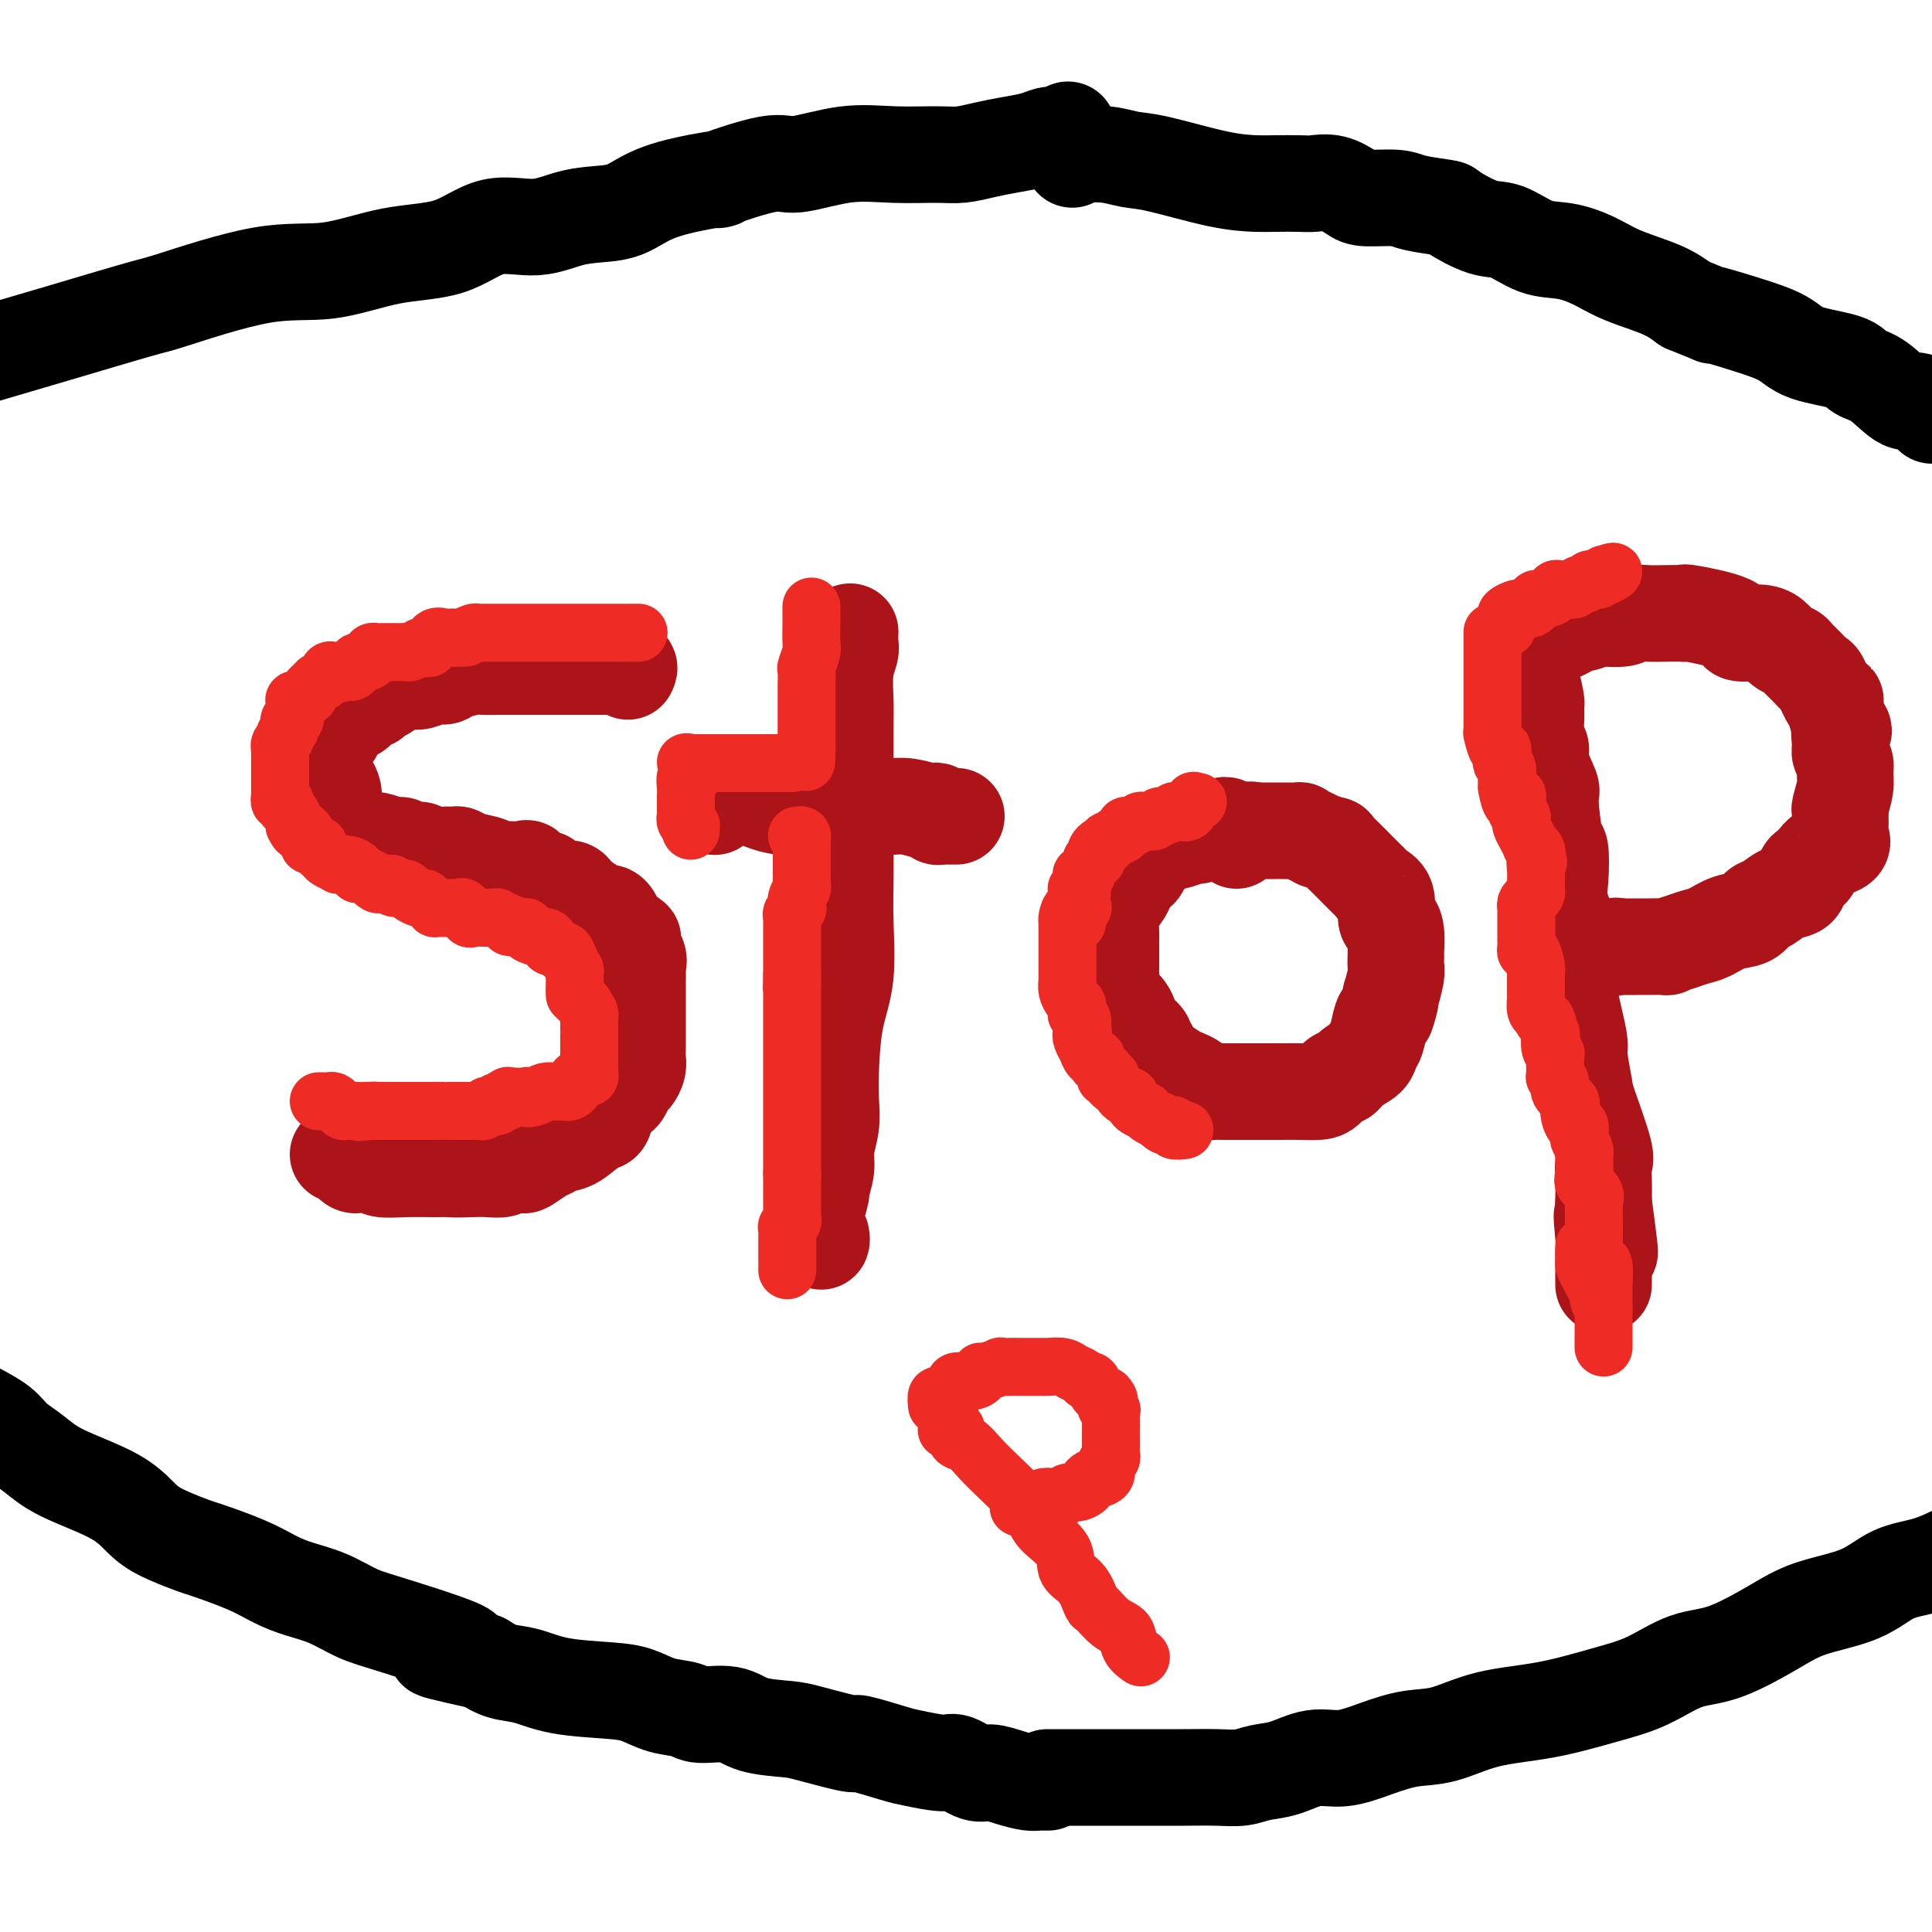 <svg viewBox='0 0 400 400' version='1.1' xmlns='http://www.w3.org/2000/svg' xmlns:xlink='http://www.w3.org/1999/xlink'><g fill='none' stroke='#AD1419' stroke-width='20' stroke-linecap='round' stroke-linejoin='round'><path d='M130,139c0.221,-0.423 0.441,-0.845 0,-1c-0.441,-0.155 -1.544,-0.041 -2,0c-0.456,0.041 -0.267,0.011 -1,0c-0.733,-0.011 -2.390,-0.003 -3,0c-0.610,0.003 -0.174,0.001 -1,0c-0.826,-0.001 -2.914,-0.000 -4,0c-1.086,0.000 -1.169,0.000 -2,0c-0.831,-0.000 -2.411,-0.000 -3,0c-0.589,0.000 -0.187,-0.000 -1,0c-0.813,0.000 -2.841,0.000 -4,0c-1.159,-0.000 -1.449,-0.001 -2,0c-0.551,0.001 -1.362,0.003 -2,0c-0.638,-0.003 -1.102,-0.011 -2,0c-0.898,0.011 -2.232,0.040 -3,0c-0.768,-0.040 -0.972,-0.151 -2,0c-1.028,0.151 -2.880,0.562 -4,1c-1.120,0.438 -1.508,0.902 -2,1c-0.492,0.098 -1.087,-0.172 -2,0c-0.913,0.172 -2.145,0.785 -3,1c-0.855,0.215 -1.332,0.032 -2,0c-0.668,-0.032 -1.527,0.087 -2,0c-0.473,-0.087 -0.560,-0.379 -1,0c-0.440,0.379 -1.234,1.429 -2,2c-0.766,0.571 -1.504,0.664 -2,1c-0.496,0.336 -0.752,0.915 -1,1c-0.248,0.085 -0.490,-0.323 -1,0c-0.510,0.323 -1.289,1.378 -2,2c-0.711,0.622 -1.356,0.811 -2,1'/><path d='M72,148c-2.085,1.493 -1.799,1.724 -2,2c-0.201,0.276 -0.891,0.597 -1,1c-0.109,0.403 0.363,0.889 0,1c-0.363,0.111 -1.561,-0.152 -2,0c-0.439,0.152 -0.118,0.720 0,1c0.118,0.280 0.032,0.273 0,1c-0.032,0.727 -0.009,2.188 0,3c0.009,0.812 0.005,0.976 0,1c-0.005,0.024 -0.012,-0.093 0,0c0.012,0.093 0.042,0.396 0,1c-0.042,0.604 -0.155,1.511 0,2c0.155,0.489 0.577,0.561 1,1c0.423,0.439 0.845,1.246 1,2c0.155,0.754 0.042,1.455 0,2c-0.042,0.545 -0.012,0.932 0,1c0.012,0.068 0.007,-0.185 0,0c-0.007,0.185 -0.017,0.806 0,1c0.017,0.194 0.059,-0.041 0,0c-0.059,0.041 -0.220,0.359 0,1c0.220,0.641 0.820,1.607 1,2c0.180,0.393 -0.060,0.214 0,0c0.060,-0.214 0.420,-0.464 1,0c0.580,0.464 1.381,1.641 2,2c0.619,0.359 1.057,-0.101 1,0c-0.057,0.101 -0.609,0.762 0,1c0.609,0.238 2.380,0.054 3,0c0.620,-0.054 0.090,0.024 0,0c-0.090,-0.024 0.260,-0.150 1,0c0.740,0.150 1.870,0.575 3,1'/><path d='M81,175c2.060,0.554 1.711,-0.062 2,0c0.289,0.062 1.216,0.801 2,1c0.784,0.199 1.425,-0.143 2,0c0.575,0.143 1.085,0.771 2,1c0.915,0.229 2.234,0.061 3,0c0.766,-0.061 0.980,-0.013 1,0c0.020,0.013 -0.153,-0.008 0,0c0.153,0.008 0.631,0.044 1,0c0.369,-0.044 0.629,-0.170 1,0c0.371,0.170 0.851,0.634 2,1c1.149,0.366 2.965,0.635 4,1c1.035,0.365 1.290,0.828 2,1c0.710,0.172 1.875,0.054 2,0c0.125,-0.054 -0.790,-0.043 0,0c0.790,0.043 3.286,0.119 4,0c0.714,-0.119 -0.353,-0.434 0,0c0.353,0.434 2.126,1.618 3,2c0.874,0.382 0.851,-0.038 1,0c0.149,0.038 0.472,0.534 1,1c0.528,0.466 1.261,0.902 2,1c0.739,0.098 1.483,-0.142 2,0c0.517,0.142 0.807,0.664 1,1c0.193,0.336 0.289,0.484 1,1c0.711,0.516 2.036,1.399 3,2c0.964,0.601 1.569,0.921 2,1c0.431,0.079 0.690,-0.084 1,0c0.310,0.084 0.671,0.414 1,1c0.329,0.586 0.627,1.427 1,2c0.373,0.573 0.821,0.878 1,1c0.179,0.122 0.090,0.061 0,0'/><path d='M129,193c3.353,2.218 1.736,1.262 1,1c-0.736,-0.262 -0.589,0.170 0,1c0.589,0.830 1.622,2.057 2,3c0.378,0.943 0.101,1.603 0,2c-0.101,0.397 -0.027,0.532 0,1c0.027,0.468 0.007,1.270 0,2c-0.007,0.730 -0.002,1.389 0,2c0.002,0.611 0.001,1.175 0,2c-0.001,0.825 -0.000,1.912 0,3c0.000,1.088 0.001,2.178 0,3c-0.001,0.822 -0.003,1.376 0,2c0.003,0.624 0.012,1.318 0,2c-0.012,0.682 -0.045,1.352 0,2c0.045,0.648 0.168,1.272 0,2c-0.168,0.728 -0.626,1.559 -1,2c-0.374,0.441 -0.663,0.493 -1,1c-0.337,0.507 -0.721,1.467 -1,2c-0.279,0.533 -0.451,0.637 -1,1c-0.549,0.363 -1.473,0.986 -2,2c-0.527,1.014 -0.655,2.419 -1,3c-0.345,0.581 -0.906,0.340 -2,1c-1.094,0.660 -2.721,2.223 -4,3c-1.279,0.777 -2.212,0.769 -3,1c-0.788,0.231 -1.433,0.702 -2,1c-0.567,0.298 -1.057,0.423 -2,1c-0.943,0.577 -2.338,1.605 -3,2c-0.662,0.395 -0.592,0.158 -1,0c-0.408,-0.158 -1.295,-0.238 -2,0c-0.705,0.238 -1.228,0.795 -2,1c-0.772,0.205 -1.792,0.059 -3,0c-1.208,-0.059 -2.604,-0.029 -4,0'/><path d='M97,242c-2.657,0.154 -3.301,0.037 -4,0c-0.699,-0.037 -1.453,0.004 -3,0c-1.547,-0.004 -3.889,-0.054 -6,0c-2.111,0.054 -3.993,0.213 -5,0c-1.007,-0.213 -1.138,-0.797 -2,-1c-0.862,-0.203 -2.455,-0.026 -3,0c-0.545,0.026 -0.041,-0.098 0,0c0.041,0.098 -0.381,0.418 -1,0c-0.619,-0.418 -1.436,-1.574 -2,-2c-0.564,-0.426 -0.875,-0.122 -1,0c-0.125,0.122 -0.062,0.061 0,0'/><path d='M176,131c0.008,-0.187 0.016,-0.374 0,0c-0.016,0.374 -0.057,1.309 0,2c0.057,0.691 0.211,1.137 0,2c-0.211,0.863 -0.789,2.141 -1,4c-0.211,1.859 -0.056,4.297 0,6c0.056,1.703 0.015,2.670 0,6c-0.015,3.330 -0.002,9.025 0,13c0.002,3.975 -0.006,6.232 0,9c0.006,2.768 0.026,6.048 0,9c-0.026,2.952 -0.098,5.576 0,9c0.098,3.424 0.367,7.646 0,11c-0.367,3.354 -1.370,5.839 -2,9c-0.630,3.161 -0.886,6.998 -1,10c-0.114,3.002 -0.087,5.169 0,7c0.087,1.831 0.235,3.324 0,5c-0.235,1.676 -0.851,3.533 -1,5c-0.149,1.467 0.169,2.542 0,4c-0.169,1.458 -0.826,3.297 -1,4c-0.174,0.703 0.136,0.270 0,1c-0.136,0.730 -0.716,2.623 -1,4c-0.284,1.377 -0.272,2.239 0,3c0.272,0.761 0.805,1.420 1,2c0.195,0.580 0.053,1.079 0,1c-0.053,-0.079 -0.015,-0.737 0,-1c0.015,-0.263 0.008,-0.132 0,0'/><path d='M148,167c-0.147,-0.308 -0.294,-0.616 0,-1c0.294,-0.384 1.028,-0.845 1,-1c-0.028,-0.155 -0.817,-0.003 0,0c0.817,0.003 3.242,-0.143 5,0c1.758,0.143 2.851,0.574 4,1c1.149,0.426 2.353,0.846 4,1c1.647,0.154 3.735,0.042 5,0c1.265,-0.042 1.705,-0.012 3,0c1.295,0.012 3.443,0.007 5,0c1.557,-0.007 2.521,-0.016 4,0c1.479,0.016 3.472,0.056 5,0c1.528,-0.056 2.591,-0.207 4,0c1.409,0.207 3.165,0.774 4,1c0.835,0.226 0.749,0.113 1,0c0.251,-0.113 0.841,-0.226 1,0c0.159,0.226 -0.111,0.793 0,1c0.111,0.207 0.604,0.056 1,0c0.396,-0.056 0.694,-0.015 1,0c0.306,0.015 0.618,0.004 1,0c0.382,-0.004 0.834,-0.001 1,0c0.166,0.001 0.048,0.000 0,0c-0.048,-0.000 -0.024,-0.000 0,0'/><path d='M254,172c0.076,-0.401 0.153,-0.802 0,-1c-0.153,-0.198 -0.535,-0.193 -1,0c-0.465,0.193 -1.014,0.574 -2,1c-0.986,0.426 -2.409,0.898 -3,1c-0.591,0.102 -0.348,-0.165 -1,0c-0.652,0.165 -2.198,0.761 -3,1c-0.802,0.239 -0.859,0.119 -1,0c-0.141,-0.119 -0.366,-0.238 -1,0c-0.634,0.238 -1.676,0.831 -2,1c-0.324,0.169 0.069,-0.087 0,0c-0.069,0.087 -0.600,0.518 -1,1c-0.400,0.482 -0.670,1.014 -1,1c-0.330,-0.014 -0.722,-0.573 -1,0c-0.278,0.573 -0.442,2.277 -1,3c-0.558,0.723 -1.508,0.464 -2,1c-0.492,0.536 -0.524,1.868 -1,3c-0.476,1.132 -1.395,2.063 -2,3c-0.605,0.937 -0.894,1.878 -1,3c-0.106,1.122 -0.029,2.423 0,3c0.029,0.577 0.008,0.429 0,1c-0.008,0.571 -0.004,1.861 0,3c0.004,1.139 0.009,2.129 0,3c-0.009,0.871 -0.033,1.625 0,2c0.033,0.375 0.124,0.370 0,1c-0.124,0.630 -0.464,1.894 0,3c0.464,1.106 1.732,2.053 3,3'/><path d='M233,209c0.664,0.825 0.823,1.386 1,2c0.177,0.614 0.373,1.279 1,2c0.627,0.721 1.684,1.496 2,2c0.316,0.504 -0.110,0.737 0,1c0.110,0.263 0.754,0.557 1,1c0.246,0.443 0.092,1.036 1,2c0.908,0.964 2.877,2.301 4,3c1.123,0.699 1.399,0.762 2,1c0.601,0.238 1.527,0.652 2,1c0.473,0.348 0.493,0.629 1,1c0.507,0.371 1.501,0.831 2,1c0.499,0.169 0.502,0.045 1,0c0.498,-0.045 1.489,-0.012 2,0c0.511,0.012 0.541,0.003 1,0c0.459,-0.003 1.347,-0.001 2,0c0.653,0.001 1.072,0.000 2,0c0.928,-0.000 2.363,0.000 3,0c0.637,-0.000 0.474,-0.002 1,0c0.526,0.002 1.741,0.007 3,0c1.259,-0.007 2.560,-0.025 4,0c1.440,0.025 3.017,0.092 4,0c0.983,-0.092 1.370,-0.342 2,-1c0.630,-0.658 1.503,-1.724 2,-2c0.497,-0.276 0.620,0.238 1,0c0.380,-0.238 1.019,-1.227 2,-2c0.981,-0.773 2.304,-1.332 3,-2c0.696,-0.668 0.764,-1.447 1,-2c0.236,-0.553 0.641,-0.880 1,-2c0.359,-1.120 0.674,-3.034 1,-4c0.326,-0.966 0.663,-0.983 1,-1'/><path d='M287,210c0.862,-2.357 1.016,-3.749 1,-4c-0.016,-0.251 -0.200,0.640 0,0c0.200,-0.640 0.786,-2.812 1,-4c0.214,-1.188 0.055,-1.394 0,-2c-0.055,-0.606 -0.005,-1.613 0,-2c0.005,-0.387 -0.035,-0.156 0,-1c0.035,-0.844 0.146,-2.765 0,-4c-0.146,-1.235 -0.550,-1.784 -1,-2c-0.450,-0.216 -0.946,-0.099 -1,-1c-0.054,-0.901 0.334,-2.821 0,-4c-0.334,-1.179 -1.391,-1.617 -2,-2c-0.609,-0.383 -0.770,-0.709 -1,-1c-0.230,-0.291 -0.528,-0.546 -1,-1c-0.472,-0.454 -1.119,-1.106 -2,-2c-0.881,-0.894 -1.996,-2.028 -3,-3c-1.004,-0.972 -1.896,-1.780 -2,-2c-0.104,-0.220 0.580,0.147 0,0c-0.580,-0.147 -2.426,-0.810 -3,-1c-0.574,-0.190 0.123,0.093 0,0c-0.123,-0.093 -1.065,-0.561 -2,-1c-0.935,-0.439 -1.861,-0.850 -2,-1c-0.139,-0.150 0.510,-0.040 0,0c-0.510,0.040 -2.178,0.011 -3,0c-0.822,-0.011 -0.799,-0.003 -1,0c-0.201,0.003 -0.628,0.001 -1,0c-0.372,-0.001 -0.691,-0.000 -1,0c-0.309,0.000 -0.609,0.000 -1,0c-0.391,-0.000 -0.875,-0.000 -1,0c-0.125,0.000 0.107,0.000 0,0c-0.107,-0.000 -0.554,-0.000 -1,0'/><path d='M260,172c-2.443,-0.452 -0.550,-0.082 0,0c0.550,0.082 -0.244,-0.122 -1,0c-0.756,0.122 -1.473,0.571 -2,1c-0.527,0.429 -0.865,0.837 -1,1c-0.135,0.163 -0.068,0.082 0,0'/><path d='M316,136c-0.006,-0.165 -0.012,-0.331 0,0c0.012,0.331 0.042,1.158 0,2c-0.042,0.842 -0.154,1.697 0,2c0.154,0.303 0.576,0.052 1,1c0.424,0.948 0.850,3.093 1,4c0.150,0.907 0.024,0.575 0,1c-0.024,0.425 0.054,1.606 0,3c-0.054,1.394 -0.240,3.000 0,4c0.240,1.000 0.904,1.394 1,2c0.096,0.606 -0.377,1.425 0,3c0.377,1.575 1.604,3.905 2,5c0.396,1.095 -0.040,0.955 0,3c0.040,2.045 0.554,6.277 1,8c0.446,1.723 0.823,0.938 1,2c0.177,1.062 0.153,3.971 0,6c-0.153,2.029 -0.434,3.178 0,5c0.434,1.822 1.583,4.317 2,6c0.417,1.683 0.102,2.556 0,4c-0.102,1.444 0.010,3.461 0,5c-0.010,1.539 -0.143,2.601 0,4c0.143,1.399 0.561,3.134 1,5c0.439,1.866 0.900,3.862 1,5c0.100,1.138 -0.159,1.417 0,3c0.159,1.583 0.736,4.470 1,6c0.264,1.530 0.214,1.703 1,4c0.786,2.297 2.406,6.719 3,9c0.594,2.281 0.160,2.422 0,3c-0.160,0.578 -0.046,1.594 0,3c0.046,1.406 0.023,3.203 0,5'/><path d='M332,249c2.475,18.247 0.663,7.364 0,4c-0.663,-3.364 -0.178,0.790 0,3c0.178,2.210 0.048,2.477 0,3c-0.048,0.523 -0.013,1.301 0,2c0.013,0.699 0.003,1.318 0,2c-0.003,0.682 -0.001,1.426 0,2c0.001,0.574 0.000,0.979 0,1c-0.000,0.021 -0.000,-0.340 0,-1c0.000,-0.660 0.000,-1.617 0,-2c-0.000,-0.383 -0.000,-0.191 0,0'/><path d='M322,131c0.255,0.081 0.509,0.161 1,0c0.491,-0.161 1.218,-0.565 2,-1c0.782,-0.435 1.617,-0.901 2,-1c0.383,-0.099 0.312,0.171 1,0c0.688,-0.171 2.133,-0.782 3,-1c0.867,-0.218 1.154,-0.044 1,0c-0.154,0.044 -0.751,-0.041 0,0c0.751,0.041 2.848,0.207 4,0c1.152,-0.207 1.357,-0.787 2,-1c0.643,-0.213 1.723,-0.059 3,0c1.277,0.059 2.749,0.021 4,0c1.251,-0.021 2.279,-0.026 3,0c0.721,0.026 1.134,0.083 1,0c-0.134,-0.083 -0.814,-0.308 1,0c1.814,0.308 6.124,1.147 8,2c1.876,0.853 1.319,1.720 2,2c0.681,0.280 2.602,-0.028 4,0c1.398,0.028 2.275,0.391 3,1c0.725,0.609 1.297,1.463 2,2c0.703,0.537 1.535,0.756 2,1c0.465,0.244 0.562,0.512 1,1c0.438,0.488 1.218,1.198 2,2c0.782,0.802 1.568,1.698 2,2c0.432,0.302 0.511,0.009 1,1c0.489,0.991 1.389,3.266 2,4c0.611,0.734 0.934,-0.072 1,0c0.066,0.072 -0.124,1.020 0,2c0.124,0.980 0.562,1.990 1,3'/><path d='M381,150c1.388,2.236 0.358,0.825 0,1c-0.358,0.175 -0.042,1.935 0,3c0.042,1.065 -0.189,1.434 0,2c0.189,0.566 0.797,1.328 1,2c0.203,0.672 0.002,1.254 0,2c-0.002,0.746 0.196,1.656 0,3c-0.196,1.344 -0.785,3.122 -1,4c-0.215,0.878 -0.054,0.854 0,1c0.054,0.146 0.001,0.460 0,1c-0.001,0.540 0.049,1.305 0,2c-0.049,0.695 -0.198,1.319 0,2c0.198,0.681 0.743,1.418 0,2c-0.743,0.582 -2.775,1.011 -4,2c-1.225,0.989 -1.643,2.540 -2,3c-0.357,0.460 -0.651,-0.171 -1,0c-0.349,0.171 -0.751,1.144 -1,2c-0.249,0.856 -0.344,1.595 -1,2c-0.656,0.405 -1.872,0.475 -3,1c-1.128,0.525 -2.167,1.507 -3,2c-0.833,0.493 -1.458,0.499 -2,1c-0.542,0.501 -1.001,1.496 -2,2c-0.999,0.504 -2.539,0.517 -4,1c-1.461,0.483 -2.843,1.436 -4,2c-1.157,0.564 -2.089,0.740 -3,1c-0.911,0.260 -1.801,0.606 -3,1c-1.199,0.394 -2.705,0.838 -3,1c-0.295,0.162 0.623,0.043 0,0c-0.623,-0.043 -2.785,-0.012 -4,0c-1.215,0.012 -1.481,0.003 -2,0c-0.519,-0.003 -1.291,-0.001 -2,0c-0.709,0.001 -1.354,0.000 -2,0'/><path d='M335,196c-4.422,0.933 -1.978,0.267 -1,0c0.978,-0.267 0.489,-0.133 0,0'/></g>
<g fill='none' stroke='#000000' stroke-width='20' stroke-linecap='round' stroke-linejoin='round'><path d='M217,368c-0.155,0.000 -0.310,0.000 0,0c0.310,-0.000 1.084,-0.000 2,0c0.916,0.000 1.975,0.000 3,0c1.025,-0.000 2.016,-0.000 3,0c0.984,0.000 1.960,0.001 4,0c2.040,-0.001 5.143,-0.004 8,0c2.857,0.004 5.469,0.013 8,0c2.531,-0.013 4.980,-0.050 7,0c2.020,0.050 3.612,0.187 5,0c1.388,-0.187 2.571,-0.697 4,-1c1.429,-0.303 3.104,-0.400 5,-1c1.896,-0.600 4.013,-1.703 6,-2c1.987,-0.297 3.846,0.212 6,0c2.154,-0.212 4.605,-1.144 7,-2c2.395,-0.856 4.735,-1.636 7,-2c2.265,-0.364 4.455,-0.311 7,-1c2.545,-0.689 5.445,-2.118 9,-3c3.555,-0.882 7.765,-1.217 12,-2c4.235,-0.783 8.494,-2.015 12,-3c3.506,-0.985 6.260,-1.723 9,-3c2.740,-1.277 5.466,-3.092 8,-4c2.534,-0.908 4.874,-0.908 8,-2c3.126,-1.092 7.037,-3.275 10,-5c2.963,-1.725 4.979,-2.993 8,-4c3.021,-1.007 7.047,-1.755 10,-3c2.953,-1.245 4.834,-2.989 7,-4c2.166,-1.011 4.619,-1.289 7,-2c2.381,-0.711 4.691,-1.856 7,-3'/><path d='M217,369c-0.345,0.006 -0.690,0.011 -1,0c-0.310,-0.011 -0.584,-0.039 -1,0c-0.416,0.039 -0.972,0.146 -2,0c-1.028,-0.146 -2.526,-0.546 -4,-1c-1.474,-0.454 -2.923,-0.962 -4,-1c-1.077,-0.038 -1.781,0.395 -3,0c-1.219,-0.395 -2.952,-1.616 -4,-2c-1.048,-0.384 -1.412,0.071 -3,0c-1.588,-0.071 -4.400,-0.667 -6,-1c-1.600,-0.333 -1.989,-0.404 -4,-1c-2.011,-0.596 -5.644,-1.716 -7,-2c-1.356,-0.284 -0.436,0.270 -2,0c-1.564,-0.270 -5.613,-1.364 -8,-2c-2.387,-0.636 -3.112,-0.815 -5,-1c-1.888,-0.185 -4.937,-0.377 -7,-1c-2.063,-0.623 -3.138,-1.676 -5,-2c-1.862,-0.324 -4.509,0.082 -6,0c-1.491,-0.082 -1.825,-0.651 -3,-1c-1.175,-0.349 -3.191,-0.479 -5,-1c-1.809,-0.521 -3.411,-1.434 -5,-2c-1.589,-0.566 -3.166,-0.784 -6,-1c-2.834,-0.216 -6.925,-0.429 -10,-1c-3.075,-0.571 -5.136,-1.500 -7,-2c-1.864,-0.500 -3.533,-0.571 -5,-1c-1.467,-0.429 -2.734,-1.214 -4,-2'/><path d='M100,344c-18.343,-4.055 -5.700,-1.691 -4,-2c1.700,-0.309 -7.541,-3.289 -13,-5c-5.459,-1.711 -7.134,-2.151 -9,-3c-1.866,-0.849 -3.922,-2.105 -6,-3c-2.078,-0.895 -4.178,-1.429 -6,-2c-1.822,-0.571 -3.364,-1.178 -5,-2c-1.636,-0.822 -3.364,-1.860 -6,-3c-2.636,-1.140 -6.180,-2.383 -8,-3c-1.820,-0.617 -1.918,-0.608 -3,-1c-1.082,-0.392 -3.149,-1.186 -5,-2c-1.851,-0.814 -3.486,-1.649 -5,-3c-1.514,-1.351 -2.907,-3.218 -6,-5c-3.093,-1.782 -7.887,-3.477 -11,-5c-3.113,-1.523 -4.546,-2.872 -6,-4c-1.454,-1.128 -2.930,-2.034 -4,-3c-1.070,-0.966 -1.734,-1.990 -3,-3c-1.266,-1.010 -3.133,-2.005 -5,-3'/><path d='M222,33c0.278,-0.421 0.555,-0.841 1,-1c0.445,-0.159 1.056,-0.056 1,0c-0.056,0.056 -0.780,0.064 0,0c0.780,-0.064 3.062,-0.199 5,0c1.938,0.199 3.531,0.733 5,1c1.469,0.267 2.813,0.268 6,1c3.187,0.732 8.217,2.197 12,3c3.783,0.803 6.317,0.946 8,1c1.683,0.054 2.513,0.021 4,0c1.487,-0.021 3.630,-0.030 5,0c1.370,0.030 1.967,0.098 3,0c1.033,-0.098 2.503,-0.363 4,0c1.497,0.363 3.022,1.355 4,2c0.978,0.645 1.410,0.944 3,1c1.590,0.056 4.340,-0.132 6,0c1.660,0.132 2.231,0.582 4,1c1.769,0.418 4.737,0.802 6,1c1.263,0.198 0.822,0.209 2,1c1.178,0.791 3.977,2.361 6,3c2.023,0.639 3.272,0.348 5,1c1.728,0.652 3.935,2.246 6,3c2.065,0.754 3.987,0.666 6,1c2.013,0.334 4.117,1.090 6,2c1.883,0.910 3.545,1.976 6,3c2.455,1.024 5.701,2.007 8,3c2.299,0.993 3.649,1.997 5,3'/><path d='M349,63c8.560,3.463 4.959,2.121 5,2c0.041,-0.121 3.725,0.979 7,2c3.275,1.021 6.142,1.961 8,3c1.858,1.039 2.707,2.175 5,3c2.293,0.825 6.031,1.340 8,2c1.969,0.660 2.168,1.467 3,2c0.832,0.533 2.295,0.792 4,2c1.705,1.208 3.651,3.364 5,4c1.349,0.636 2.100,-0.247 3,0c0.900,0.247 1.950,1.623 3,3'/><path d='M221,27c0.095,-0.112 0.190,-0.223 0,0c-0.190,0.223 -0.665,0.781 -1,1c-0.335,0.219 -0.532,0.100 -1,0c-0.468,-0.100 -1.209,-0.181 -2,0c-0.791,0.181 -1.631,0.623 -3,1c-1.369,0.377 -3.265,0.690 -5,1c-1.735,0.310 -3.309,0.617 -5,1c-1.691,0.383 -3.499,0.843 -5,1c-1.501,0.157 -2.694,0.011 -5,0c-2.306,-0.011 -5.726,0.114 -9,0c-3.274,-0.114 -6.402,-0.466 -10,0c-3.598,0.466 -7.665,1.752 -10,2c-2.335,0.248 -2.939,-0.541 -6,0c-3.061,0.541 -8.580,2.411 -10,3c-1.420,0.589 1.260,-0.104 0,0c-1.260,0.104 -6.458,1.003 -10,2c-3.542,0.997 -5.428,2.092 -7,3c-1.572,0.908 -2.831,1.630 -5,2c-2.169,0.370 -5.249,0.387 -8,1c-2.751,0.613 -5.172,1.822 -8,2c-2.828,0.178 -6.064,-0.675 -9,0c-2.936,0.675 -5.572,2.878 -9,4c-3.428,1.122 -7.648,1.162 -12,2c-4.352,0.838 -8.834,2.474 -13,3c-4.166,0.526 -8.014,-0.058 -14,1c-5.986,1.058 -14.110,3.758 -18,5c-3.890,1.242 -3.547,1.027 -7,2c-3.453,0.973 -10.701,3.135 -17,5c-6.299,1.865 -11.650,3.432 -17,5'/></g>
<g fill='none' stroke='#EE2B24' stroke-width='12' stroke-linecap='round' stroke-linejoin='round'><path d='M132,131c0.192,0.000 0.384,0.000 0,0c-0.384,0.000 -1.345,0.000 -2,0c-0.655,0.000 -1.005,0.000 -1,0c0.005,0.000 0.365,0.000 0,0c-0.365,0.000 -1.454,0.000 -2,0c-0.546,0.000 -0.549,-0.000 -1,0c-0.451,0.000 -1.349,0.000 -2,0c-0.651,-0.000 -1.053,-0.000 -1,0c0.053,0.000 0.561,0.000 0,0c-0.561,-0.000 -2.192,-0.000 -3,0c-0.808,0.000 -0.792,0.000 -1,0c-0.208,-0.000 -0.639,-0.000 -1,0c-0.361,0.000 -0.653,0.000 -1,0c-0.347,-0.000 -0.749,-0.000 -1,0c-0.251,0.000 -0.350,0.000 -1,0c-0.650,-0.000 -1.850,-0.000 -2,0c-0.150,0.000 0.751,0.000 0,0c-0.751,-0.000 -3.156,-0.000 -4,0c-0.844,0.000 -0.129,0.000 0,0c0.129,-0.000 -0.328,-0.000 -1,0c-0.672,0.000 -1.560,0.000 -2,0c-0.440,-0.000 -0.432,-0.000 -1,0c-0.568,0.000 -1.710,0.000 -2,0c-0.290,-0.000 0.274,-0.001 0,0c-0.274,0.001 -1.386,0.003 -2,0c-0.614,-0.003 -0.732,-0.011 -1,0c-0.268,0.011 -0.688,0.041 -1,0c-0.312,-0.041 -0.518,-0.155 -1,0c-0.482,0.155 -1.241,0.577 -2,1'/><path d='M96,132c-5.521,0.155 -1.324,0.042 0,0c1.324,-0.042 -0.226,-0.013 -1,0c-0.774,0.013 -0.771,0.011 -1,0c-0.229,-0.011 -0.691,-0.031 -1,0c-0.309,0.031 -0.465,0.114 -1,0c-0.535,-0.114 -1.448,-0.424 -2,0c-0.552,0.424 -0.743,1.581 -1,2c-0.257,0.419 -0.579,0.098 -1,0c-0.421,-0.098 -0.940,0.026 -1,0c-0.060,-0.026 0.339,-0.203 0,0c-0.339,0.203 -1.414,0.786 -2,1c-0.586,0.214 -0.682,0.057 -1,0c-0.318,-0.057 -0.859,-0.015 -1,0c-0.141,0.015 0.117,0.004 0,0c-0.117,-0.004 -0.610,-0.001 -1,0c-0.390,0.001 -0.678,0.001 -1,0c-0.322,-0.001 -0.679,-0.001 -1,0c-0.321,0.001 -0.607,0.003 -1,0c-0.393,-0.003 -0.892,-0.011 -1,0c-0.108,0.011 0.174,0.040 0,0c-0.174,-0.040 -0.803,-0.150 -1,0c-0.197,0.150 0.039,0.561 0,1c-0.039,0.439 -0.353,0.906 -1,1c-0.647,0.094 -1.626,-0.185 -2,0c-0.374,0.185 -0.141,0.833 0,1c0.141,0.167 0.192,-0.147 0,0c-0.192,0.147 -0.626,0.756 -1,1c-0.374,0.244 -0.687,0.122 -1,0'/><path d='M72,139c-3.956,1.083 -1.848,0.291 -1,0c0.848,-0.291 0.434,-0.080 0,0c-0.434,0.080 -0.890,0.029 -1,0c-0.110,-0.029 0.126,-0.037 0,0c-0.126,0.037 -0.612,0.119 -1,0c-0.388,-0.119 -0.677,-0.439 -1,0c-0.323,0.439 -0.679,1.637 -1,2c-0.321,0.363 -0.607,-0.109 -1,0c-0.393,0.109 -0.893,0.799 -1,1c-0.107,0.201 0.179,-0.086 0,0c-0.179,0.086 -0.822,0.545 -1,1c-0.178,0.455 0.110,0.906 0,1c-0.110,0.094 -0.618,-0.168 -1,0c-0.382,0.168 -0.638,0.766 -1,1c-0.362,0.234 -0.829,0.105 -1,0c-0.171,-0.105 -0.046,-0.187 0,0c0.046,0.187 0.013,0.643 0,1c-0.013,0.357 -0.007,0.617 0,1c0.007,0.383 0.016,0.890 0,1c-0.016,0.110 -0.057,-0.178 0,0c0.057,0.178 0.211,0.821 0,1c-0.211,0.179 -0.788,-0.106 -1,0c-0.212,0.106 -0.061,0.602 0,1c0.061,0.398 0.030,0.699 0,1'/><path d='M60,151c-0.862,1.415 -1.015,0.953 -1,1c0.015,0.047 0.200,0.604 0,1c-0.200,0.396 -0.786,0.631 -1,1c-0.214,0.369 -0.057,0.874 0,1c0.057,0.126 0.015,-0.125 0,0c-0.015,0.125 -0.004,0.625 0,1c0.004,0.375 0.001,0.625 0,1c-0.001,0.375 -0.000,0.875 0,1c0.000,0.125 0.000,-0.125 0,0c-0.000,0.125 -0.000,0.624 0,1c0.000,0.376 0.000,0.629 0,1c-0.000,0.371 -0.000,0.860 0,1c0.000,0.140 0.000,-0.069 0,0c-0.000,0.069 -0.001,0.415 0,1c0.001,0.585 0.004,1.410 0,2c-0.004,0.590 -0.016,0.946 0,1c0.016,0.054 0.060,-0.194 0,0c-0.060,0.194 -0.222,0.830 0,1c0.222,0.170 0.830,-0.127 1,0c0.170,0.127 -0.098,0.678 0,1c0.098,0.322 0.562,0.416 1,1c0.438,0.584 0.849,1.657 1,2c0.151,0.343 0.043,-0.045 0,0c-0.043,0.045 -0.022,0.522 0,1'/><path d='M61,171c0.647,1.338 0.766,1.181 1,1c0.234,-0.181 0.583,-0.388 1,0c0.417,0.388 0.900,1.371 1,2c0.100,0.629 -0.184,0.904 0,1c0.184,0.096 0.837,0.015 1,0c0.163,-0.015 -0.165,0.037 0,0c0.165,-0.037 0.823,-0.164 1,0c0.177,0.164 -0.126,0.619 0,1c0.126,0.381 0.680,0.690 1,1c0.320,0.310 0.405,0.622 1,1c0.595,0.378 1.701,0.823 2,1c0.299,0.177 -0.207,0.086 0,0c0.207,-0.086 1.129,-0.168 2,0c0.871,0.168 1.691,0.585 2,1c0.309,0.415 0.106,0.828 0,1c-0.106,0.172 -0.116,0.102 0,0c0.116,-0.102 0.360,-0.238 1,0c0.640,0.238 1.678,0.848 2,1c0.322,0.152 -0.071,-0.155 0,0c0.071,0.155 0.607,0.774 1,1c0.393,0.226 0.644,0.061 1,0c0.356,-0.061 0.816,-0.017 1,0c0.184,0.017 0.092,0.009 0,0'/><path d='M80,183c3.045,1.795 1.159,0.284 1,0c-0.159,-0.284 1.409,0.659 2,1c0.591,0.341 0.203,0.081 0,0c-0.203,-0.081 -0.223,0.016 0,0c0.223,-0.016 0.689,-0.145 1,0c0.311,0.145 0.465,0.564 1,1c0.535,0.436 1.449,0.887 2,1c0.551,0.113 0.739,-0.113 1,0c0.261,0.113 0.594,0.566 1,1c0.406,0.434 0.883,0.848 1,1c0.117,0.152 -0.126,0.041 0,0c0.126,-0.041 0.621,-0.011 1,0c0.379,0.011 0.640,0.003 1,0c0.360,-0.003 0.817,-0.000 1,0c0.183,0.000 0.090,-0.002 0,0c-0.090,0.002 -0.179,0.008 0,0c0.179,-0.008 0.624,-0.030 1,0c0.376,0.030 0.682,0.113 1,0c0.318,-0.113 0.649,-0.423 1,0c0.351,0.423 0.724,1.577 1,2c0.276,0.423 0.457,0.114 1,0c0.543,-0.114 1.450,-0.031 2,0c0.550,0.031 0.743,0.012 1,0c0.257,-0.012 0.577,-0.017 1,0c0.423,0.017 0.948,0.056 1,0c0.052,-0.056 -0.371,-0.207 0,0c0.371,0.207 1.534,0.774 2,1c0.466,0.226 0.233,0.113 0,0'/><path d='M105,191c4.122,1.465 1.926,1.127 1,1c-0.926,-0.127 -0.582,-0.044 0,0c0.582,0.044 1.402,0.050 2,0c0.598,-0.050 0.973,-0.154 1,0c0.027,0.154 -0.293,0.567 0,1c0.293,0.433 1.201,0.886 2,1c0.799,0.114 1.490,-0.109 2,0c0.510,0.109 0.840,0.551 1,1c0.160,0.449 0.151,0.903 0,1c-0.151,0.097 -0.444,-0.165 0,0c0.444,0.165 1.625,0.756 2,1c0.375,0.244 -0.057,0.141 0,0c0.057,-0.141 0.604,-0.318 1,0c0.396,0.318 0.642,1.132 1,2c0.358,0.868 0.828,1.791 1,2c0.172,0.209 0.046,-0.294 0,0c-0.046,0.294 -0.012,1.387 0,2c0.012,0.613 0.004,0.747 0,1c-0.004,0.253 -0.002,0.627 0,1'/><path d='M119,205c0.725,1.721 0.037,1.022 0,1c-0.037,-0.022 0.579,0.632 1,1c0.421,0.368 0.649,0.449 1,1c0.351,0.551 0.826,1.574 1,2c0.174,0.426 0.047,0.257 0,0c-0.047,-0.257 -0.012,-0.602 0,0c0.012,0.602 0.003,2.150 0,3c-0.003,0.850 -0.001,1.001 0,1c0.001,-0.001 0.000,-0.155 0,0c-0.000,0.155 -0.000,0.620 0,1c0.000,0.380 0.000,0.675 0,1c-0.000,0.325 -0.000,0.678 0,1c0.000,0.322 0.000,0.611 0,1c-0.000,0.389 -0.000,0.878 0,1c0.000,0.122 0.001,-0.121 0,0c-0.001,0.121 -0.003,0.607 0,1c0.003,0.393 0.012,0.693 0,1c-0.012,0.307 -0.046,0.621 0,1c0.046,0.379 0.171,0.822 0,1c-0.171,0.178 -0.637,0.090 -1,0c-0.363,-0.090 -0.622,-0.182 -1,0c-0.378,0.182 -0.875,0.637 -1,1c-0.125,0.363 0.122,0.633 0,1c-0.122,0.367 -0.613,0.830 -1,1c-0.387,0.170 -0.670,0.048 -1,0c-0.330,-0.048 -0.707,-0.023 -1,0c-0.293,0.023 -0.502,0.045 -1,0c-0.498,-0.045 -1.285,-0.156 -2,0c-0.715,0.156 -1.357,0.578 -2,1'/><path d='M111,227c-2.198,0.775 -2.195,0.212 -2,0c0.195,-0.212 0.580,-0.072 0,0c-0.580,0.072 -2.125,0.075 -3,0c-0.875,-0.075 -1.079,-0.230 -1,0c0.079,0.230 0.443,0.845 0,1c-0.443,0.155 -1.692,-0.151 -2,0c-0.308,0.151 0.324,0.758 0,1c-0.324,0.242 -1.604,0.117 -2,0c-0.396,-0.117 0.092,-0.228 0,0c-0.092,0.228 -0.764,0.793 -1,1c-0.236,0.207 -0.036,0.055 0,0c0.036,-0.055 -0.091,-0.015 -1,0c-0.909,0.015 -2.600,0.004 -3,0c-0.400,-0.004 0.492,-0.001 0,0c-0.492,0.001 -2.370,0.000 -3,0c-0.630,-0.000 -0.014,-0.000 0,0c0.014,0.000 -0.573,0.000 -1,0c-0.427,-0.000 -0.693,-0.000 -1,0c-0.307,0.000 -0.656,0.000 -1,0c-0.344,-0.000 -0.683,-0.000 -1,0c-0.317,0.000 -0.613,0.000 -1,0c-0.387,-0.000 -0.864,-0.000 -1,0c-0.136,0.000 0.071,0.000 0,0c-0.071,-0.000 -0.418,-0.000 -1,0c-0.582,0.000 -1.398,0.000 -2,0c-0.602,-0.000 -0.991,-0.000 -1,0c-0.009,0.000 0.362,0.000 0,0c-0.362,-0.000 -1.458,-0.000 -2,0c-0.542,0.000 -0.531,0.000 -1,0c-0.469,-0.000 -1.420,-0.000 -2,0c-0.580,0.000 -0.790,0.000 -1,0'/><path d='M77,230c-5.231,0.464 -1.309,0.124 0,0c1.309,-0.124 0.004,-0.034 -1,0c-1.004,0.034 -1.708,0.010 -2,0c-0.292,-0.010 -0.172,-0.005 0,0c0.172,0.005 0.397,0.012 0,0c-0.397,-0.012 -1.415,-0.042 -2,0c-0.585,0.042 -0.735,0.155 -1,0c-0.265,-0.155 -0.644,-0.577 -1,-1c-0.356,-0.423 -0.687,-0.845 -1,-1c-0.313,-0.155 -0.606,-0.041 -1,0c-0.394,0.041 -0.889,0.011 -1,0c-0.111,-0.011 0.162,-0.003 0,0c-0.162,0.003 -0.761,0.001 -1,0c-0.239,-0.001 -0.120,-0.000 0,0'/><path d='M168,126c0.001,-0.370 0.001,-0.739 0,0c-0.001,0.739 -0.004,2.587 0,3c0.004,0.413 0.015,-0.610 0,0c-0.015,0.610 -0.057,2.853 0,4c0.057,1.147 0.211,1.199 0,2c-0.211,0.801 -0.789,2.349 -1,3c-0.211,0.651 -0.057,0.403 0,1c0.057,0.597 0.015,2.039 0,3c-0.015,0.961 -0.004,1.441 0,2c0.004,0.559 0.001,1.196 0,2c-0.001,0.804 -0.000,1.773 0,2c0.000,0.227 0.000,-0.290 0,0c-0.000,0.290 -0.000,1.387 0,2c0.000,0.613 0.000,0.742 0,1c-0.000,0.258 -0.000,0.647 0,1c0.000,0.353 0.000,0.672 0,1c-0.000,0.328 -0.000,0.665 0,1c0.000,0.335 0.000,0.667 0,1'/><path d='M167,155c-0.167,4.833 -0.083,2.417 0,0'/><path d='M164,158c-0.455,0.000 -0.910,0.000 -1,0c-0.090,0.000 0.184,0.000 0,0c-0.184,0.000 -0.828,0.000 -1,0c-0.172,0.000 0.126,0.000 0,0c-0.126,0.000 -0.678,0.000 -1,0c-0.322,0.000 -0.415,0.000 -1,0c-0.585,0.000 -1.663,0.000 -2,0c-0.337,0.000 0.066,0.000 0,0c-0.066,0.000 -0.600,0.000 -1,0c-0.400,0.000 -0.667,0.000 -1,0c-0.333,-0.000 -0.733,0.000 -1,0c-0.267,0.000 -0.400,0.000 -1,0c-0.600,0.000 -1.666,0.000 -2,0c-0.334,0.000 0.065,0.000 0,0c-0.065,0.000 -0.595,0.000 -1,0c-0.405,0.000 -0.686,-0.000 -1,0c-0.314,0.000 -0.663,0.000 -1,0c-0.337,0.000 -0.664,-0.000 -1,0c-0.336,0.000 -0.681,0.000 -1,0c-0.319,0.000 -0.611,-0.000 -1,0c-0.389,0.000 -0.874,0.000 -1,0c-0.126,0.000 0.107,-0.000 0,0c-0.107,0.000 -0.553,0.000 -1,0'/><path d='M144,158c-3.322,-0.106 -1.626,-0.369 -1,0c0.626,0.369 0.182,1.372 0,2c-0.182,0.628 -0.101,0.880 0,1c0.101,0.120 0.223,0.108 0,0c-0.223,-0.108 -0.792,-0.313 -1,0c-0.208,0.313 -0.056,1.145 0,2c0.056,0.855 0.015,1.735 0,2c-0.015,0.265 -0.004,-0.084 0,0c0.004,0.084 -0.000,0.599 0,1c0.000,0.401 0.004,0.686 0,1c-0.004,0.314 -0.015,0.658 0,1c0.015,0.342 0.057,0.684 0,1c-0.057,0.316 -0.211,0.607 0,1c0.211,0.393 0.789,0.889 1,1c0.211,0.111 0.057,-0.162 0,0c-0.057,0.162 -0.016,0.761 0,1c0.016,0.239 0.008,0.120 0,0'/><path d='M165,173c0.423,-0.081 0.845,-0.163 1,0c0.155,0.163 0.041,0.569 0,1c-0.041,0.431 -0.011,0.887 0,1c0.011,0.113 0.003,-0.117 0,0c-0.003,0.117 -0.001,0.580 0,1c0.001,0.420 -0.000,0.795 0,1c0.000,0.205 0.001,0.239 0,1c-0.001,0.761 -0.004,2.248 0,3c0.004,0.752 0.015,0.770 0,1c-0.015,0.230 -0.056,0.674 0,1c0.056,0.326 0.207,0.535 0,1c-0.207,0.465 -0.774,1.185 -1,2c-0.226,0.815 -0.113,1.724 0,2c0.113,0.276 0.226,-0.081 0,0c-0.226,0.081 -0.793,0.599 -1,1c-0.207,0.401 -0.056,0.685 0,1c0.056,0.315 0.015,0.662 0,1c-0.015,0.338 -0.004,0.668 0,1c0.004,0.332 0.001,0.666 0,1c-0.001,0.334 -0.000,0.667 0,1c0.000,0.333 0.000,0.665 0,1c-0.000,0.335 -0.000,0.672 0,1c0.000,0.328 0.000,0.648 0,1c-0.000,0.352 -0.000,0.738 0,1c0.000,0.262 0.000,0.400 0,1c-0.000,0.600 -0.000,1.662 0,2c0.000,0.338 0.000,-0.046 0,0c-0.000,0.046 -0.000,0.523 0,1'/><path d='M164,202c-0.155,4.952 -0.041,2.831 0,2c0.041,-0.831 0.011,-0.374 0,0c-0.011,0.374 -0.003,0.664 0,1c0.003,0.336 0.001,0.717 0,1c-0.001,0.283 -0.000,0.466 0,1c0.000,0.534 0.000,1.418 0,2c-0.000,0.582 -0.000,0.863 0,1c0.000,0.137 0.000,0.132 0,0c-0.000,-0.132 -0.000,-0.390 0,0c0.000,0.390 0.000,1.427 0,2c-0.000,0.573 -0.000,0.682 0,1c0.000,0.318 0.000,0.844 0,1c-0.000,0.156 -0.000,-0.060 0,0c0.000,0.060 0.000,0.395 0,1c-0.000,0.605 -0.000,1.481 0,2c0.000,0.519 0.000,0.682 0,1c-0.000,0.318 -0.000,0.790 0,1c0.000,0.210 0.000,0.157 0,1c-0.000,0.843 -0.000,2.580 0,3c0.000,0.420 0.000,-0.477 0,0c-0.000,0.477 -0.000,2.330 0,3c0.000,0.670 0.000,0.158 0,1c0.000,0.842 -0.000,3.036 0,4c0.000,0.964 0.000,0.696 0,1c0.000,0.304 -0.000,1.179 0,2c0.000,0.821 0.000,1.587 0,2c0.000,0.413 -0.000,0.471 0,1c0.000,0.529 0.000,1.527 0,2c0.000,0.473 -0.000,0.421 0,1c0.000,0.579 0.000,1.790 0,3'/><path d='M164,243c0.000,6.809 0.000,3.330 0,2c-0.000,-1.330 -0.000,-0.512 0,0c0.000,0.512 0.000,0.718 0,1c-0.000,0.282 -0.000,0.639 0,1c0.000,0.361 0.001,0.726 0,1c-0.001,0.274 -0.004,0.456 0,1c0.004,0.544 0.015,1.452 0,2c-0.015,0.548 -0.057,0.738 0,1c0.057,0.262 0.211,0.595 0,1c-0.211,0.405 -0.789,0.882 -1,1c-0.211,0.118 -0.057,-0.124 0,0c0.057,0.124 0.015,0.614 0,1c-0.015,0.386 -0.004,0.666 0,1c0.004,0.334 0.001,0.720 0,1c-0.001,0.280 -0.000,0.452 0,1c0.000,0.548 0.000,1.471 0,2c-0.000,0.529 -0.000,0.664 0,1c0.000,0.336 0.000,0.874 0,1c-0.000,0.126 -0.000,-0.158 0,0c0.000,0.158 0.000,0.760 0,1c-0.000,0.240 -0.000,0.120 0,0'/><path d='M224,185c0.014,-0.192 0.028,-0.384 0,0c-0.028,0.384 -0.099,1.345 0,2c0.099,0.655 0.366,1.003 0,1c-0.366,-0.003 -1.366,-0.356 -2,0c-0.634,0.356 -0.902,1.423 -1,2c-0.098,0.577 -0.026,0.665 0,1c0.026,0.335 0.007,0.916 0,1c-0.007,0.084 -0.002,-0.329 0,0c0.002,0.329 0.001,1.400 0,2c-0.001,0.600 -0.000,0.729 0,1c0.000,0.271 0.000,0.685 0,1c-0.000,0.315 -0.000,0.533 0,1c0.000,0.467 0.000,1.185 0,2c-0.000,0.815 -0.001,1.727 0,2c0.001,0.273 0.003,-0.092 0,0c-0.003,0.092 -0.011,0.640 0,1c0.011,0.360 0.041,0.530 0,1c-0.041,0.470 -0.154,1.240 0,2c0.154,0.760 0.576,1.509 1,2c0.424,0.491 0.849,0.723 1,1c0.151,0.277 0.027,0.599 0,1c-0.027,0.401 0.044,0.881 0,1c-0.044,0.119 -0.204,-0.122 0,0c0.204,0.122 0.773,0.606 1,1c0.227,0.394 0.114,0.697 0,1'/><path d='M224,212c0.464,3.570 0.123,1.494 0,1c-0.123,-0.494 -0.029,0.594 0,1c0.029,0.406 -0.007,0.131 0,0c0.007,-0.131 0.057,-0.118 0,0c-0.057,0.118 -0.222,0.343 0,1c0.222,0.657 0.829,1.748 1,2c0.171,0.252 -0.095,-0.336 0,0c0.095,0.336 0.551,1.595 1,2c0.449,0.405 0.891,-0.046 1,0c0.109,0.046 -0.115,0.587 0,1c0.115,0.413 0.571,0.698 1,1c0.429,0.302 0.832,0.620 1,1c0.168,0.380 0.100,0.823 0,1c-0.100,0.177 -0.234,0.089 0,0c0.234,-0.089 0.836,-0.177 1,0c0.164,0.177 -0.110,0.620 0,1c0.110,0.380 0.606,0.697 1,1c0.394,0.303 0.688,0.593 1,1c0.312,0.407 0.643,0.931 1,1c0.357,0.069 0.739,-0.318 1,0c0.261,0.318 0.401,1.342 1,2c0.599,0.658 1.655,0.950 2,1c0.345,0.050 -0.023,-0.140 0,0c0.023,0.140 0.435,0.612 1,1c0.565,0.388 1.282,0.694 2,1'/><path d='M240,232c2.123,1.950 0.429,0.325 0,0c-0.429,-0.325 0.405,0.649 1,1c0.595,0.351 0.952,0.080 1,0c0.048,-0.080 -0.211,0.031 0,0c0.211,-0.031 0.892,-0.204 1,0c0.108,0.204 -0.355,0.786 0,1c0.355,0.214 1.530,0.061 2,0c0.470,-0.061 0.235,-0.031 0,0'/><path d='M223,191c0.000,-0.339 0.000,-0.679 0,-1c-0.000,-0.321 -0.000,-0.625 0,-1c0.000,-0.375 0.000,-0.822 0,-1c-0.000,-0.178 -0.000,-0.089 0,0c0.000,0.089 0.000,0.177 0,0c-0.000,-0.177 -0.001,-0.621 0,-1c0.001,-0.379 0.004,-0.694 0,-1c-0.004,-0.306 -0.015,-0.603 0,-1c0.015,-0.397 0.057,-0.894 0,-1c-0.057,-0.106 -0.212,0.178 0,0c0.212,-0.178 0.793,-0.817 1,-1c0.207,-0.183 0.040,0.092 0,0c-0.040,-0.092 0.046,-0.549 0,-1c-0.046,-0.451 -0.224,-0.895 0,-1c0.224,-0.105 0.848,0.130 1,0c0.152,-0.130 -0.169,-0.626 0,-1c0.169,-0.374 0.829,-0.625 1,-1c0.171,-0.375 -0.147,-0.875 0,-1c0.147,-0.125 0.760,0.124 1,0c0.240,-0.124 0.105,-0.621 0,-1c-0.105,-0.379 -0.182,-0.641 0,-1c0.182,-0.359 0.623,-0.817 1,-1c0.377,-0.183 0.688,-0.092 1,0'/><path d='M229,175c0.864,-2.410 0.024,-0.435 0,0c-0.024,0.435 0.768,-0.671 1,-1c0.232,-0.329 -0.097,0.118 0,0c0.097,-0.118 0.618,-0.802 1,-1c0.382,-0.198 0.624,0.091 1,0c0.376,-0.091 0.884,-0.560 1,-1c0.116,-0.440 -0.162,-0.849 0,-1c0.162,-0.151 0.764,-0.044 1,0c0.236,0.044 0.105,0.026 0,0c-0.105,-0.026 -0.183,-0.060 0,0c0.183,0.060 0.626,0.213 1,0c0.374,-0.213 0.678,-0.793 1,-1c0.322,-0.207 0.662,-0.040 1,0c0.338,0.040 0.672,-0.046 1,0c0.328,0.046 0.648,0.222 1,0c0.352,-0.222 0.735,-0.844 1,-1c0.265,-0.156 0.410,0.155 1,0c0.590,-0.155 1.624,-0.774 2,-1c0.376,-0.226 0.093,-0.059 0,0c-0.093,0.059 0.003,0.008 0,0c-0.003,-0.008 -0.106,0.026 0,0c0.106,-0.026 0.420,-0.112 1,0c0.580,0.112 1.427,0.422 2,0c0.573,-0.422 0.872,-1.577 1,-2c0.128,-0.423 0.086,-0.113 0,0c-0.086,0.113 -0.215,0.031 0,0c0.215,-0.031 0.776,-0.009 1,0c0.224,0.009 0.112,0.004 0,0'/><path d='M309,131c0.000,-0.117 0.000,-0.234 0,0c-0.000,0.234 -0.000,0.818 0,1c0.000,0.182 0.000,-0.039 0,0c-0.000,0.039 -0.000,0.339 0,1c0.000,0.661 0.000,1.683 0,2c-0.000,0.317 -0.000,-0.069 0,0c0.000,0.069 0.000,0.595 0,1c-0.000,0.405 -0.000,0.690 0,1c0.000,0.310 0.000,0.646 0,1c-0.000,0.354 -0.000,0.725 0,1c0.000,0.275 0.000,0.454 0,1c-0.000,0.546 -0.000,1.460 0,2c0.000,0.540 0.000,0.706 0,1c-0.000,0.294 -0.000,0.716 0,1c0.000,0.284 0.000,0.431 0,1c-0.000,0.569 -0.001,1.561 0,2c0.001,0.439 0.003,0.326 0,1c-0.003,0.674 -0.011,2.137 0,3c0.011,0.863 0.042,1.128 0,1c-0.042,-0.128 -0.156,-0.648 0,0c0.156,0.648 0.581,2.463 1,3c0.419,0.537 0.830,-0.203 1,0c0.170,0.203 0.098,1.350 0,2c-0.098,0.650 -0.222,0.804 0,1c0.222,0.196 0.792,0.434 1,1c0.208,0.566 0.056,1.460 0,2c-0.056,0.540 -0.016,0.726 0,1c0.016,0.274 0.008,0.637 0,1'/><path d='M312,163c0.918,5.356 1.714,2.744 2,2c0.286,-0.744 0.063,0.378 0,1c-0.063,0.622 0.035,0.743 0,1c-0.035,0.257 -0.203,0.649 0,1c0.203,0.351 0.776,0.662 1,1c0.224,0.338 0.097,0.703 0,1c-0.097,0.297 -0.166,0.528 0,1c0.166,0.472 0.567,1.187 1,2c0.433,0.813 0.900,1.723 1,2c0.100,0.277 -0.165,-0.079 0,0c0.165,0.079 0.762,0.594 1,1c0.238,0.406 0.119,0.703 0,1'/><path d='M318,177c0.928,2.316 0.250,1.107 0,1c-0.250,-0.107 -0.070,0.889 0,2c0.070,1.111 0.029,2.339 0,3c-0.029,0.661 -0.046,0.755 0,1c0.046,0.245 0.156,0.639 0,1c-0.156,0.361 -0.578,0.687 -1,1c-0.422,0.313 -0.845,0.613 -1,1c-0.155,0.387 -0.041,0.859 0,1c0.041,0.141 0.011,-0.051 0,0c-0.011,0.051 -0.003,0.346 0,1c0.003,0.654 0.001,1.667 0,2c-0.001,0.333 -0.000,-0.013 0,0c0.000,0.013 -0.001,0.386 0,1c0.001,0.614 0.003,1.468 0,2c-0.003,0.532 -0.011,0.741 0,1c0.011,0.259 0.041,0.567 0,1c-0.041,0.433 -0.155,0.992 0,1c0.155,0.008 0.577,-0.536 1,0c0.423,0.536 0.845,2.153 1,3c0.155,0.847 0.041,0.923 0,1c-0.041,0.077 -0.011,0.154 0,0c0.011,-0.154 0.003,-0.541 0,0c-0.003,0.541 -0.002,2.008 0,3c0.002,0.992 0.003,1.509 0,2c-0.003,0.491 -0.011,0.956 0,1c0.011,0.044 0.041,-0.334 0,0c-0.041,0.334 -0.155,1.381 0,2c0.155,0.619 0.577,0.809 1,1'/><path d='M319,210c0.631,2.353 0.709,0.735 1,1c0.291,0.265 0.796,2.412 1,3c0.204,0.588 0.107,-0.382 0,0c-0.107,0.382 -0.225,2.117 0,3c0.225,0.883 0.791,0.916 1,1c0.209,0.084 0.060,0.221 0,1c-0.060,0.779 -0.032,2.200 0,3c0.032,0.800 0.069,0.978 0,1c-0.069,0.022 -0.243,-0.111 0,0c0.243,0.111 0.901,0.466 1,1c0.099,0.534 -0.363,1.247 0,2c0.363,0.753 1.551,1.545 2,2c0.449,0.455 0.159,0.574 0,1c-0.159,0.426 -0.187,1.160 0,2c0.187,0.840 0.590,1.787 1,2c0.410,0.213 0.828,-0.307 1,0c0.172,0.307 0.099,1.443 0,2c-0.099,0.557 -0.222,0.537 0,1c0.222,0.463 0.790,1.408 1,2c0.210,0.592 0.064,0.830 0,1c-0.064,0.170 -0.045,0.272 0,1c0.045,0.728 0.117,2.082 0,3c-0.117,0.918 -0.424,1.402 0,2c0.424,0.598 1.578,1.311 2,2c0.422,0.689 0.113,1.353 0,2c-0.113,0.647 -0.030,1.275 0,2c0.030,0.725 0.008,1.545 0,2c-0.008,0.455 -0.002,0.546 0,1c0.002,0.454 0.001,1.273 0,2c-0.001,0.727 -0.000,1.364 0,2'/><path d='M330,258c0.630,4.837 0.705,4.429 1,4c0.295,-0.429 0.811,-0.878 1,0c0.189,0.878 0.051,3.084 0,4c-0.051,0.916 -0.014,0.542 0,1c0.014,0.458 0.004,1.747 0,2c-0.004,0.253 -0.001,-0.532 0,0c0.001,0.532 0.000,2.380 0,3c-0.000,0.620 -0.000,0.012 0,0c0.000,-0.012 0.000,0.570 0,1c-0.000,0.430 -0.000,0.707 0,1c0.000,0.293 0.000,0.603 0,1c-0.000,0.397 -0.000,0.881 0,1c0.000,0.119 0.000,-0.125 0,0c-0.000,0.125 -0.000,0.621 0,1c0.000,0.379 0.000,0.640 0,1c-0.000,0.360 -0.000,0.817 0,1c0.000,0.183 0.000,0.091 0,0'/><path d='M332,271c-0.475,-0.838 -0.950,-1.677 -1,-2c-0.050,-0.323 0.326,-0.132 0,-1c-0.326,-0.868 -1.355,-2.797 -2,-4c-0.645,-1.203 -0.905,-1.682 -1,-2c-0.095,-0.318 -0.026,-0.477 0,-1c0.026,-0.523 0.007,-1.410 0,-2c-0.007,-0.590 -0.002,-0.883 0,-1c0.002,-0.117 0.001,-0.059 0,0'/><path d='M312,130c0.004,-0.447 0.008,-0.894 0,-1c-0.008,-0.106 -0.027,0.129 0,0c0.027,-0.129 0.101,-0.623 0,-1c-0.101,-0.377 -0.378,-0.636 0,-1c0.378,-0.364 1.412,-0.832 2,-1c0.588,-0.168 0.730,-0.035 1,0c0.270,0.035 0.666,-0.028 1,0c0.334,0.028 0.605,0.148 1,0c0.395,-0.148 0.914,-0.565 1,-1c0.086,-0.435 -0.261,-0.887 0,-1c0.261,-0.113 1.131,0.113 2,0c0.869,-0.113 1.738,-0.567 2,-1c0.262,-0.433 -0.085,-0.847 0,-1c0.085,-0.153 0.600,-0.045 1,0c0.400,0.045 0.685,0.027 1,0c0.315,-0.027 0.662,-0.064 1,0c0.338,0.064 0.668,0.227 1,0c0.332,-0.227 0.666,-0.844 1,-1c0.334,-0.156 0.668,0.151 1,0c0.332,-0.151 0.664,-0.759 1,-1c0.336,-0.241 0.678,-0.116 1,0c0.322,0.116 0.625,0.224 1,0c0.375,-0.224 0.821,-0.778 1,-1c0.179,-0.222 0.089,-0.111 0,0'/><path d='M332,119c3.333,-1.244 1.667,-0.356 1,0c-0.667,0.356 -0.333,0.178 0,0'/><path d='M196,296c0.298,0.057 0.596,0.114 1,0c0.404,-0.114 0.915,-0.401 1,0c0.085,0.401 -0.256,1.488 0,2c0.256,0.512 1.108,0.447 2,1c0.892,0.553 1.822,1.722 3,3c1.178,1.278 2.604,2.666 4,4c1.396,1.334 2.764,2.616 4,4c1.236,1.384 2.341,2.872 3,4c0.659,1.128 0.874,1.897 2,3c1.126,1.103 3.165,2.542 4,4c0.835,1.458 0.467,2.937 1,4c0.533,1.063 1.968,1.712 3,3c1.032,1.288 1.662,3.216 2,4c0.338,0.784 0.385,0.424 1,1c0.615,0.576 1.797,2.088 3,3c1.203,0.912 2.425,1.224 3,2c0.575,0.776 0.501,2.017 1,3c0.499,0.983 1.571,1.710 2,2c0.429,0.290 0.214,0.145 0,0'/><path d='M194,291c-0.089,-0.875 -0.178,-1.750 0,-2c0.178,-0.250 0.623,0.127 1,0c0.377,-0.127 0.687,-0.756 1,-1c0.313,-0.244 0.629,-0.103 1,0c0.371,0.103 0.797,0.169 1,0c0.203,-0.169 0.184,-0.571 0,-1c-0.184,-0.429 -0.532,-0.884 0,-1c0.532,-0.116 1.944,0.109 3,0c1.056,-0.109 1.756,-0.551 2,-1c0.244,-0.449 0.033,-0.905 0,-1c-0.033,-0.095 0.114,0.171 1,0c0.886,-0.171 2.513,-0.778 3,-1c0.487,-0.222 -0.164,-0.060 0,0c0.164,0.060 1.143,0.016 2,0c0.857,-0.016 1.592,-0.004 2,0c0.408,0.004 0.489,0.001 1,0c0.511,-0.001 1.453,-0.001 2,0c0.547,0.001 0.698,0.003 1,0c0.302,-0.003 0.753,-0.012 1,0c0.247,0.012 0.290,0.046 1,0c0.710,-0.046 2.088,-0.172 3,0c0.912,0.172 1.357,0.641 2,1c0.643,0.359 1.483,0.608 2,1c0.517,0.392 0.712,0.928 1,1c0.288,0.072 0.668,-0.321 1,0c0.332,0.321 0.615,1.354 1,2c0.385,0.646 0.873,0.905 1,1c0.127,0.095 -0.107,0.027 0,0c0.107,-0.027 0.553,-0.014 1,0'/><path d='M229,289c1.332,1.314 0.161,1.600 0,2c-0.161,0.400 0.689,0.916 1,1c0.311,0.084 0.083,-0.263 0,0c-0.083,0.263 -0.022,1.135 0,2c0.022,0.865 0.006,1.723 0,2c-0.006,0.277 -0.002,-0.028 0,0c0.002,0.028 0.002,0.389 0,1c-0.002,0.611 -0.004,1.472 0,2c0.004,0.528 0.016,0.722 0,1c-0.016,0.278 -0.060,0.638 0,1c0.060,0.362 0.223,0.724 0,1c-0.223,0.276 -0.833,0.465 -1,1c-0.167,0.535 0.109,1.414 0,2c-0.109,0.586 -0.602,0.878 -1,1c-0.398,0.122 -0.701,0.075 -1,0c-0.299,-0.075 -0.595,-0.179 -1,0c-0.405,0.179 -0.920,0.640 -1,1c-0.080,0.360 0.274,0.619 0,1c-0.274,0.381 -1.175,0.886 -2,1c-0.825,0.114 -1.573,-0.162 -2,0c-0.427,0.162 -0.534,0.762 -1,1c-0.466,0.238 -1.290,0.115 -2,0c-0.710,-0.115 -1.304,-0.223 -2,0c-0.696,0.223 -1.493,0.778 -2,1c-0.507,0.222 -0.724,0.111 -1,0c-0.276,-0.111 -0.613,-0.222 -1,0c-0.387,0.222 -0.825,0.778 -1,1c-0.175,0.222 -0.088,0.111 0,0'/></g>
</svg>